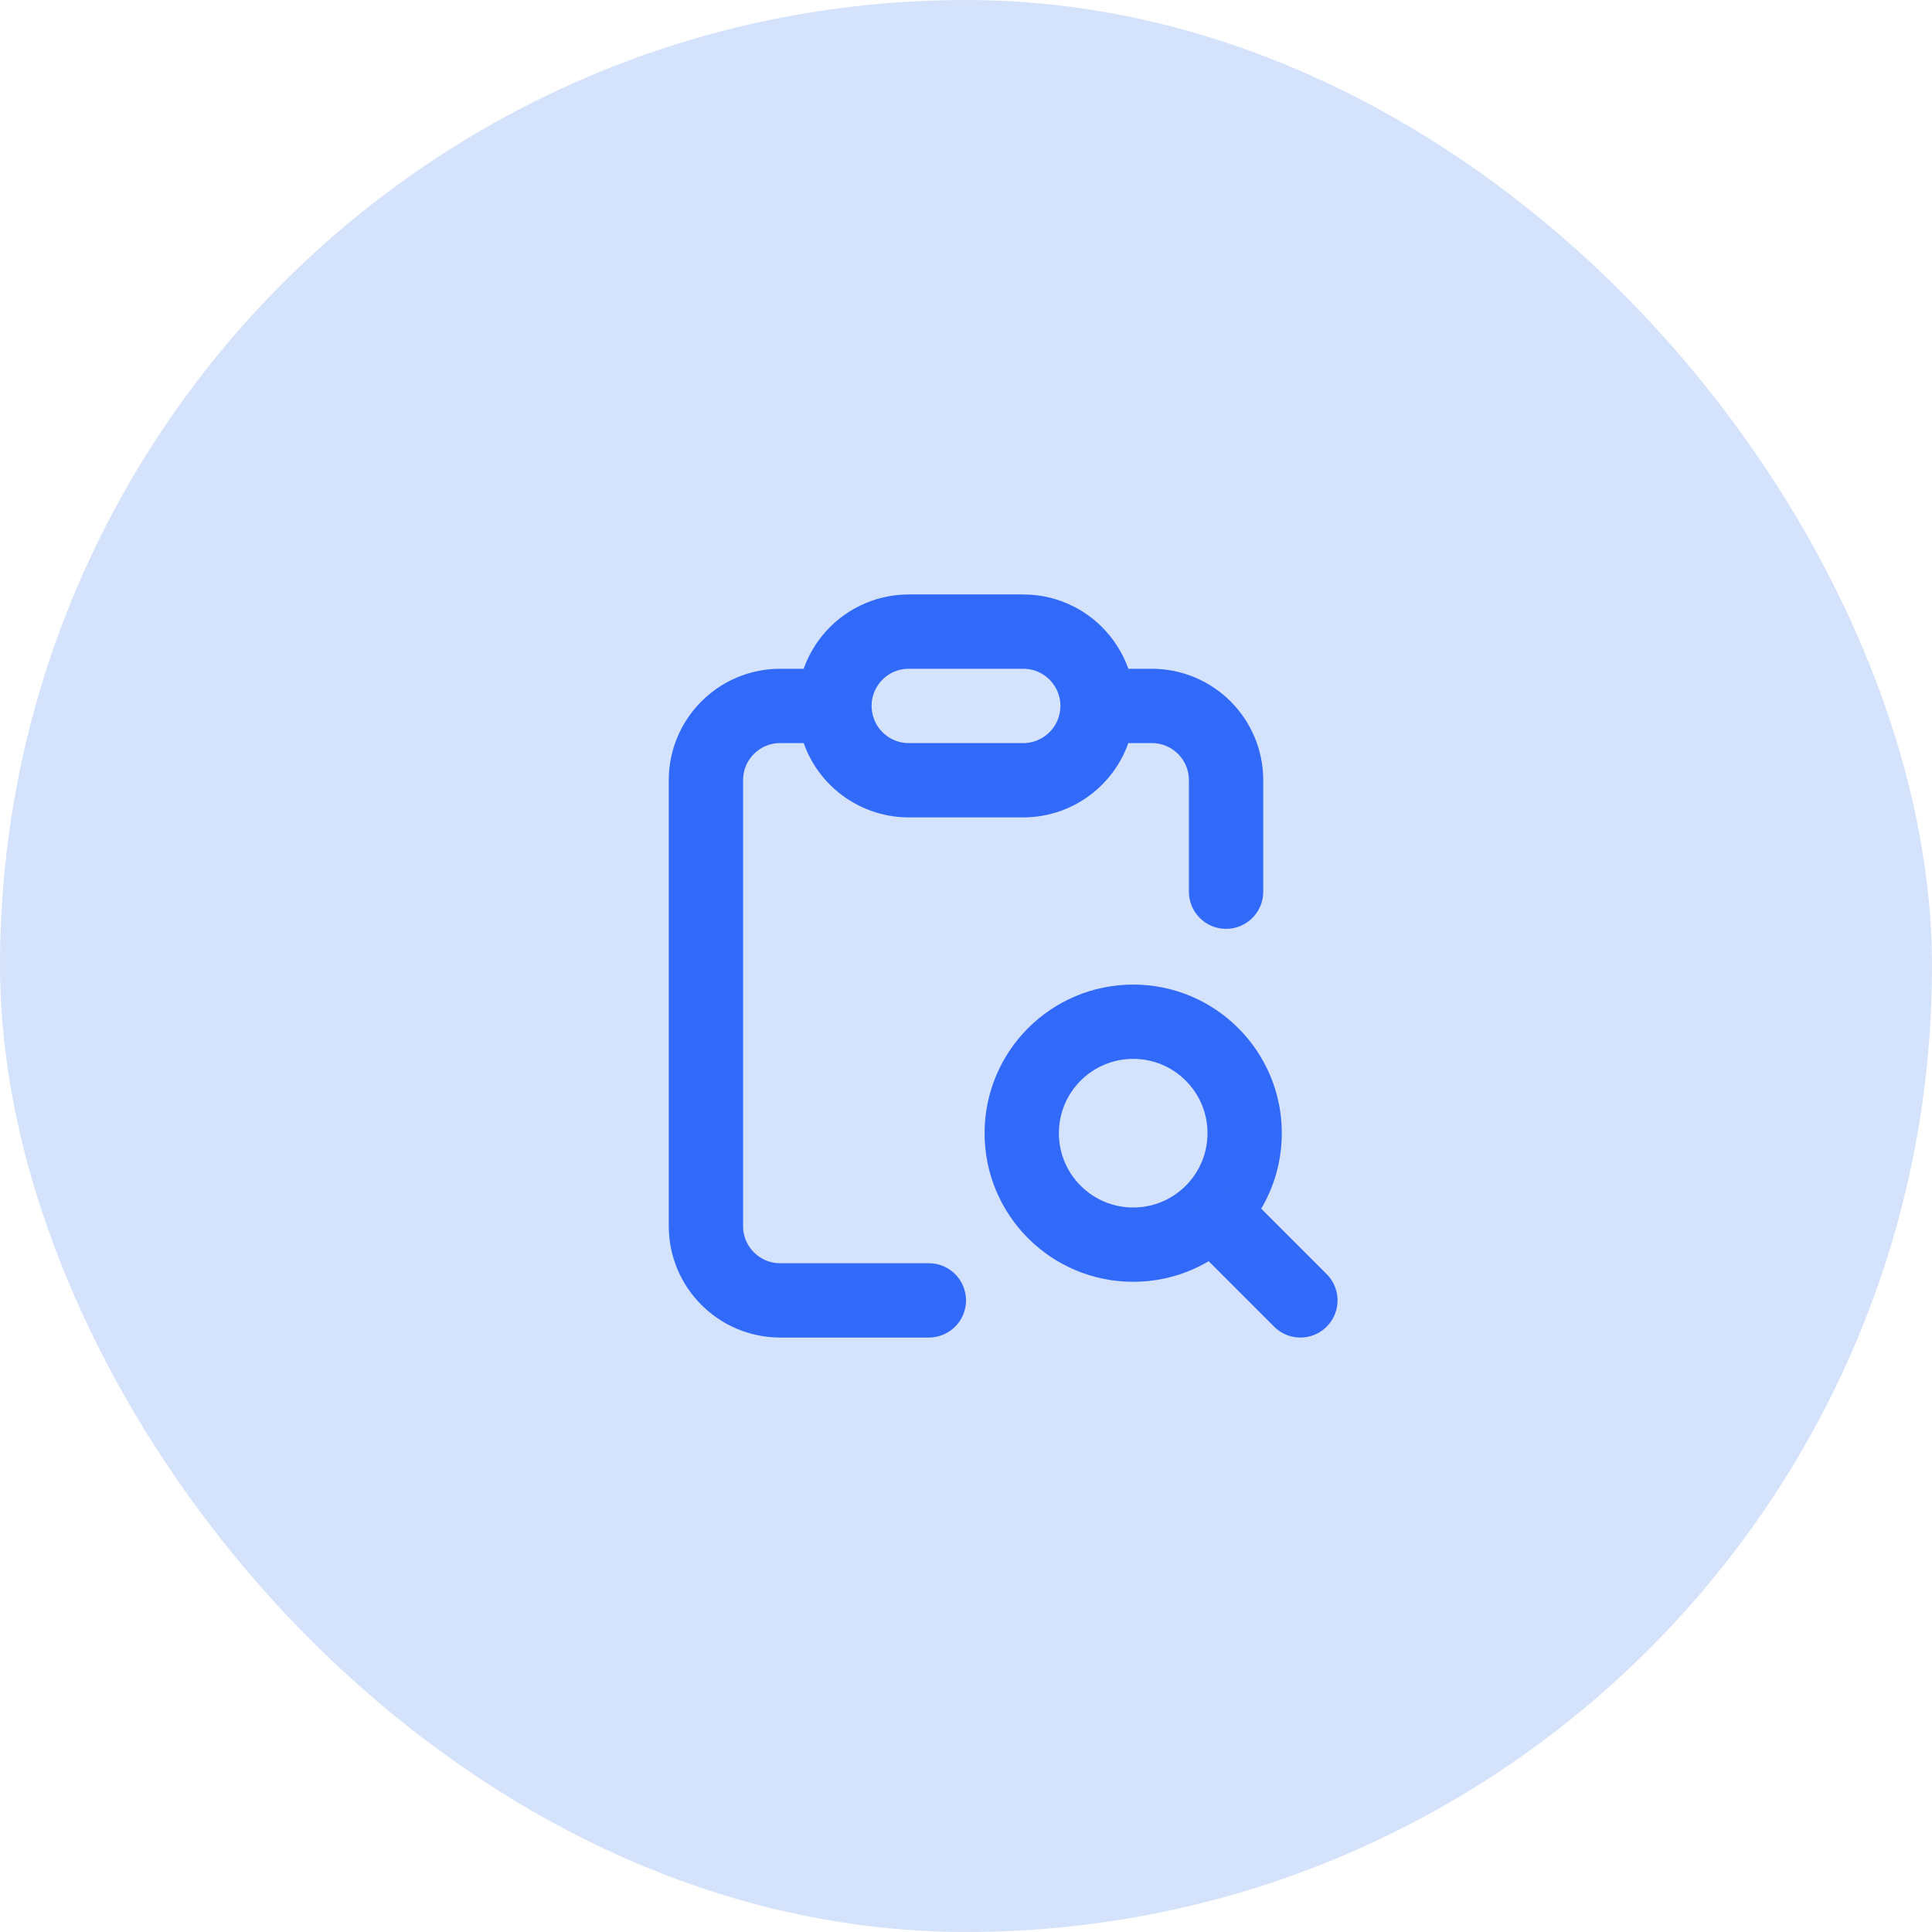 <svg width="52" height="52" viewBox="0 0 52 52" fill="none" xmlns="http://www.w3.org/2000/svg">
<rect width="52" height="52" rx="26" fill="#D5E2FB"/>
<path d="M29.75 19H31C32.105 19 33 19.895 33 21V24M22.25 19H21C19.895 19 19 19.895 19 21V33C19 34.105 19.895 35 21 35H25" stroke="#316AF8" stroke-width="2" stroke-linecap="round" stroke-linejoin="round"/>
<path d="M24.46 21H27.54C28.488 21 29.305 20.335 29.498 19.408C29.757 18.166 28.809 17 27.54 17H24.46C23.191 17 22.243 18.166 22.502 19.408C22.695 20.335 23.512 21 24.46 21Z" stroke="#316AF8" stroke-width="2" stroke-linecap="round" stroke-linejoin="round"/>
<circle cx="30.5" cy="30.5" r="3" stroke="#316AF8" stroke-width="2" stroke-linecap="round" stroke-linejoin="round"/>
<path d="M33 33L35 35" stroke="#316AF8" stroke-width="2" stroke-linecap="round" stroke-linejoin="round"/>
</svg>
